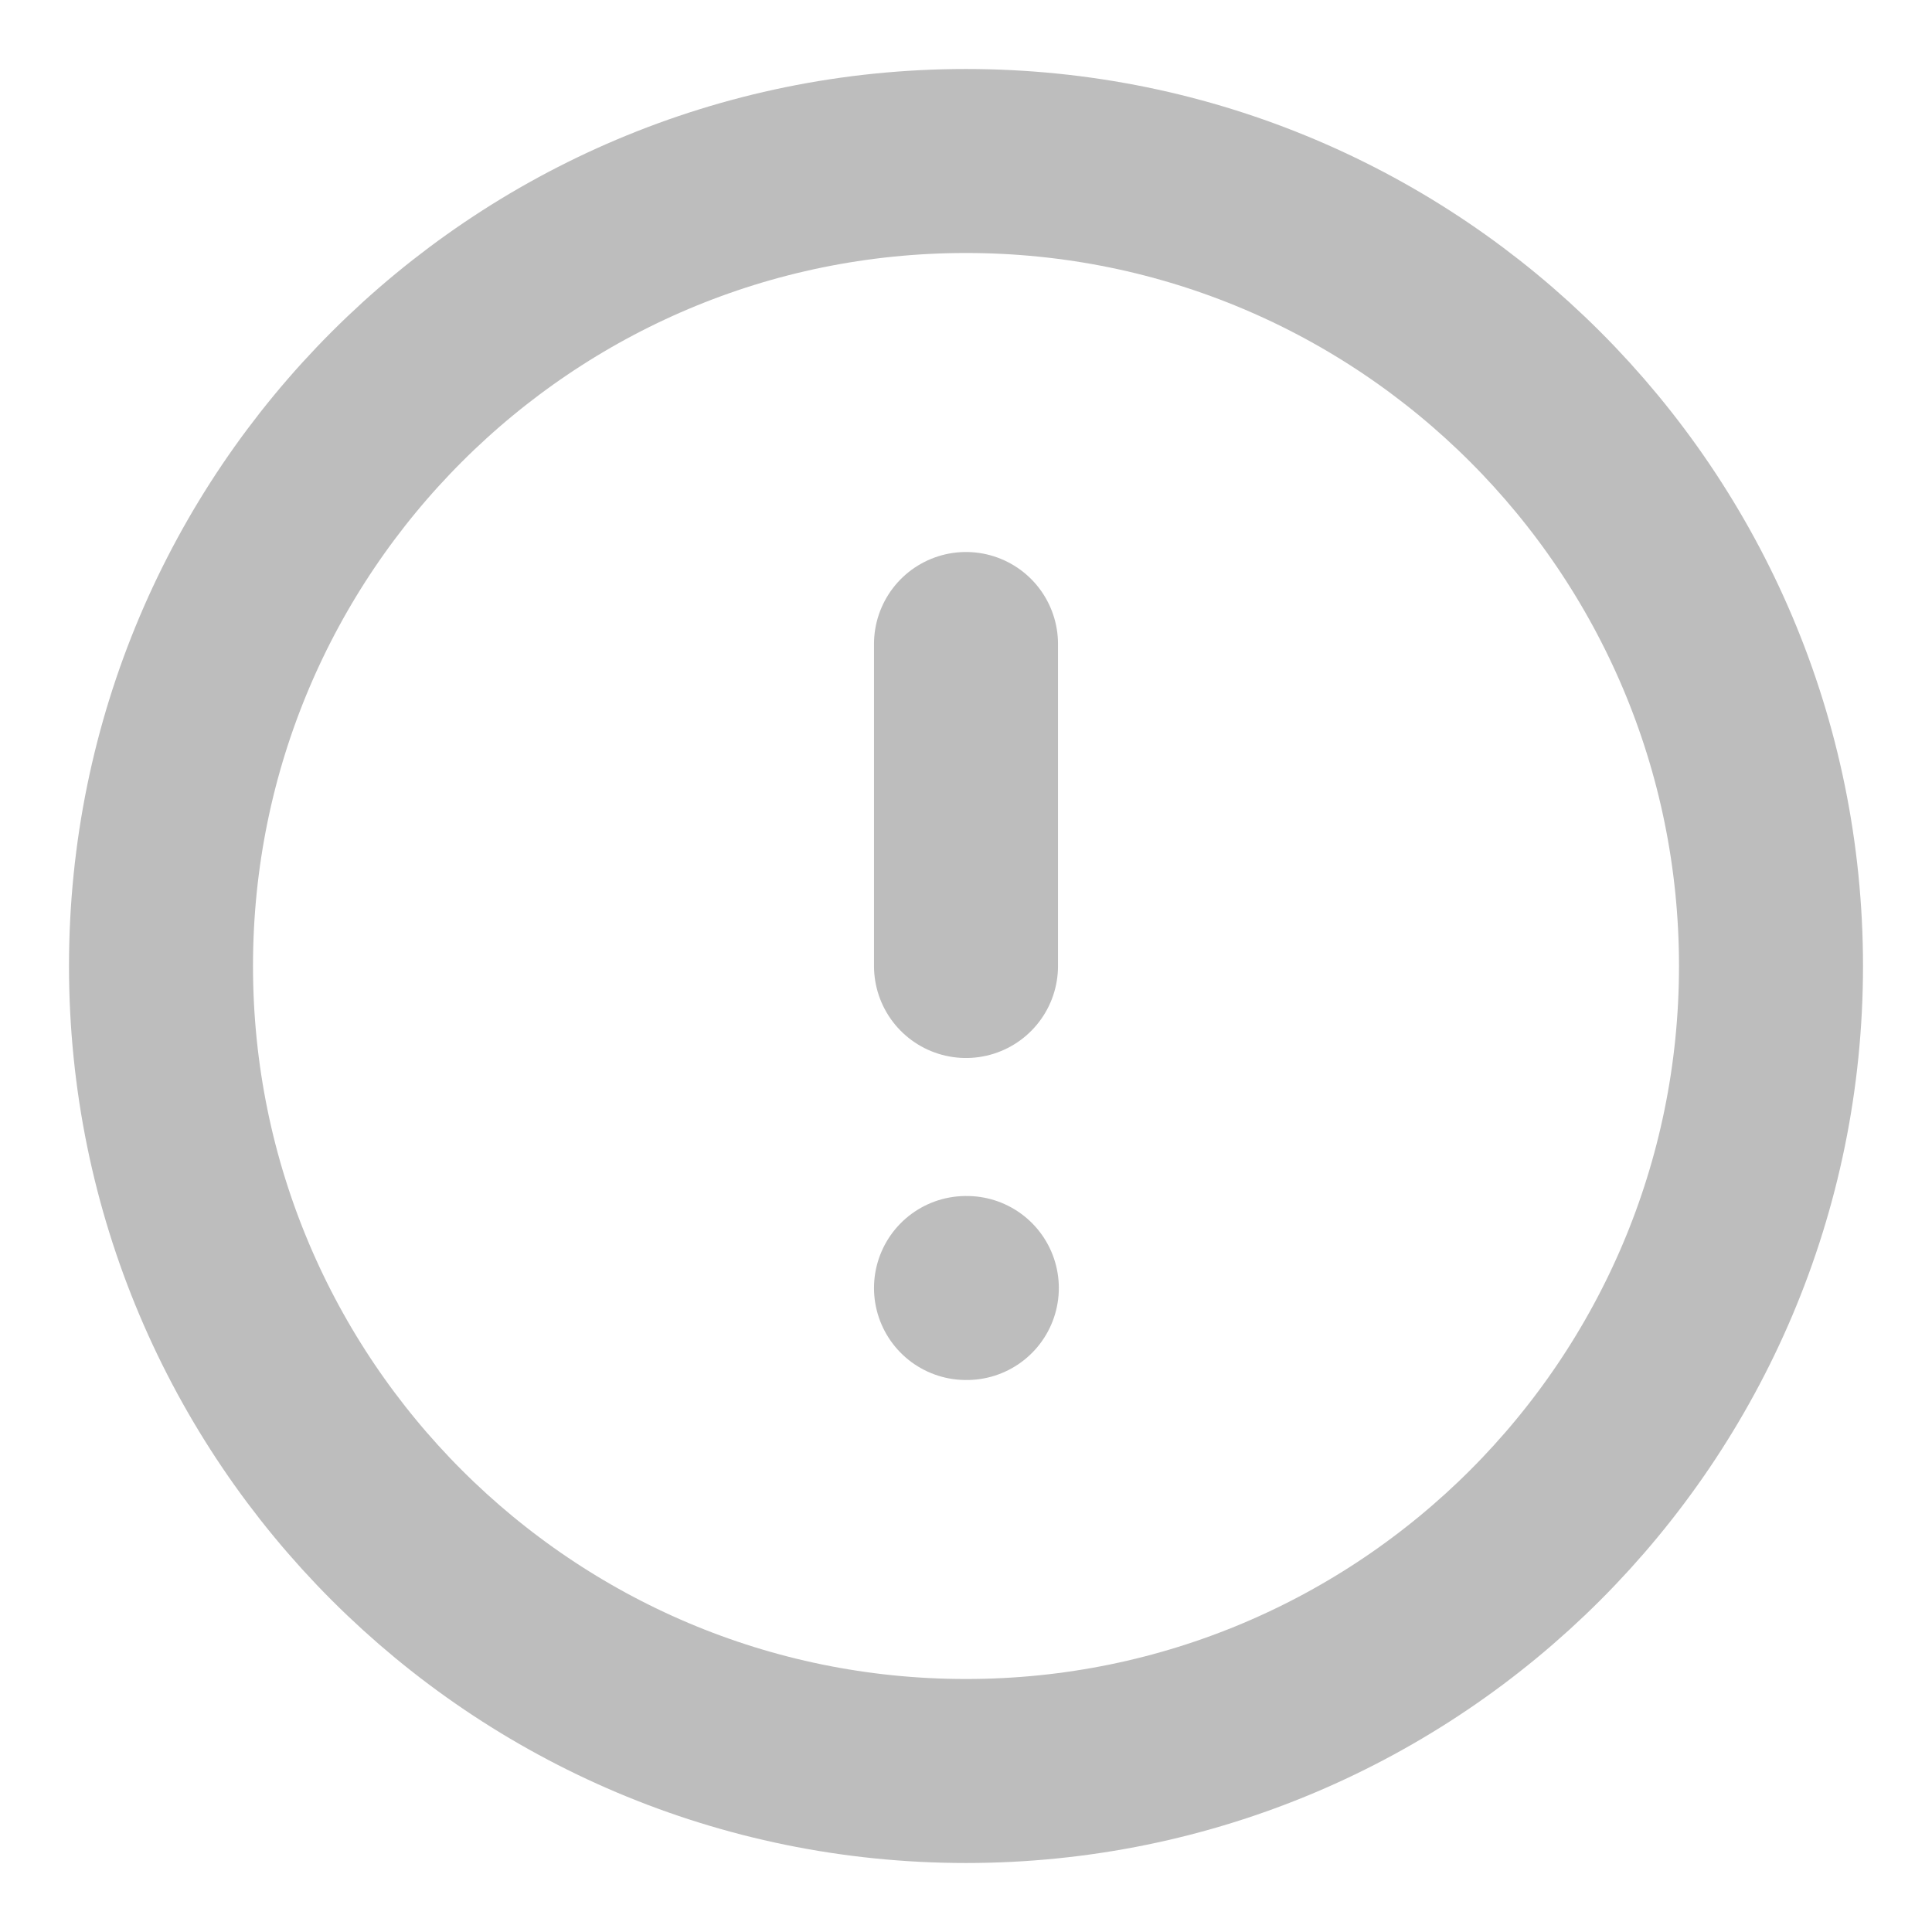 <svg width="21" height="21" viewBox="0 0 21 21" fill="none" xmlns="http://www.w3.org/2000/svg">
<g clip-path="url(#clip0_68_1346)">
<path d="M10.5 19.25C15.332 19.25 19.25 15.332 19.25 10.5C19.25 5.668 15.332 1.75 10.5 1.75C5.668 1.75 1.75 5.668 1.75 10.5C1.75 15.332 5.668 19.25 10.5 19.25Z" stroke="#BDBDBD" stroke-width="2" stroke-linecap="round" stroke-linejoin="round"/>
<path d="M10.5 7V10.5" stroke="#BDBDBD" stroke-width="2" stroke-linecap="round" stroke-linejoin="round"/>
<path d="M10.5 14H10.509" stroke="#BDBDBD" stroke-width="2" stroke-linecap="round" stroke-linejoin="round"/>
</g>
<defs>
<clipPath id="clip0_68_1346">
<rect width="21" height="21" fill="white"/>
</clipPath>
</defs>
</svg>

